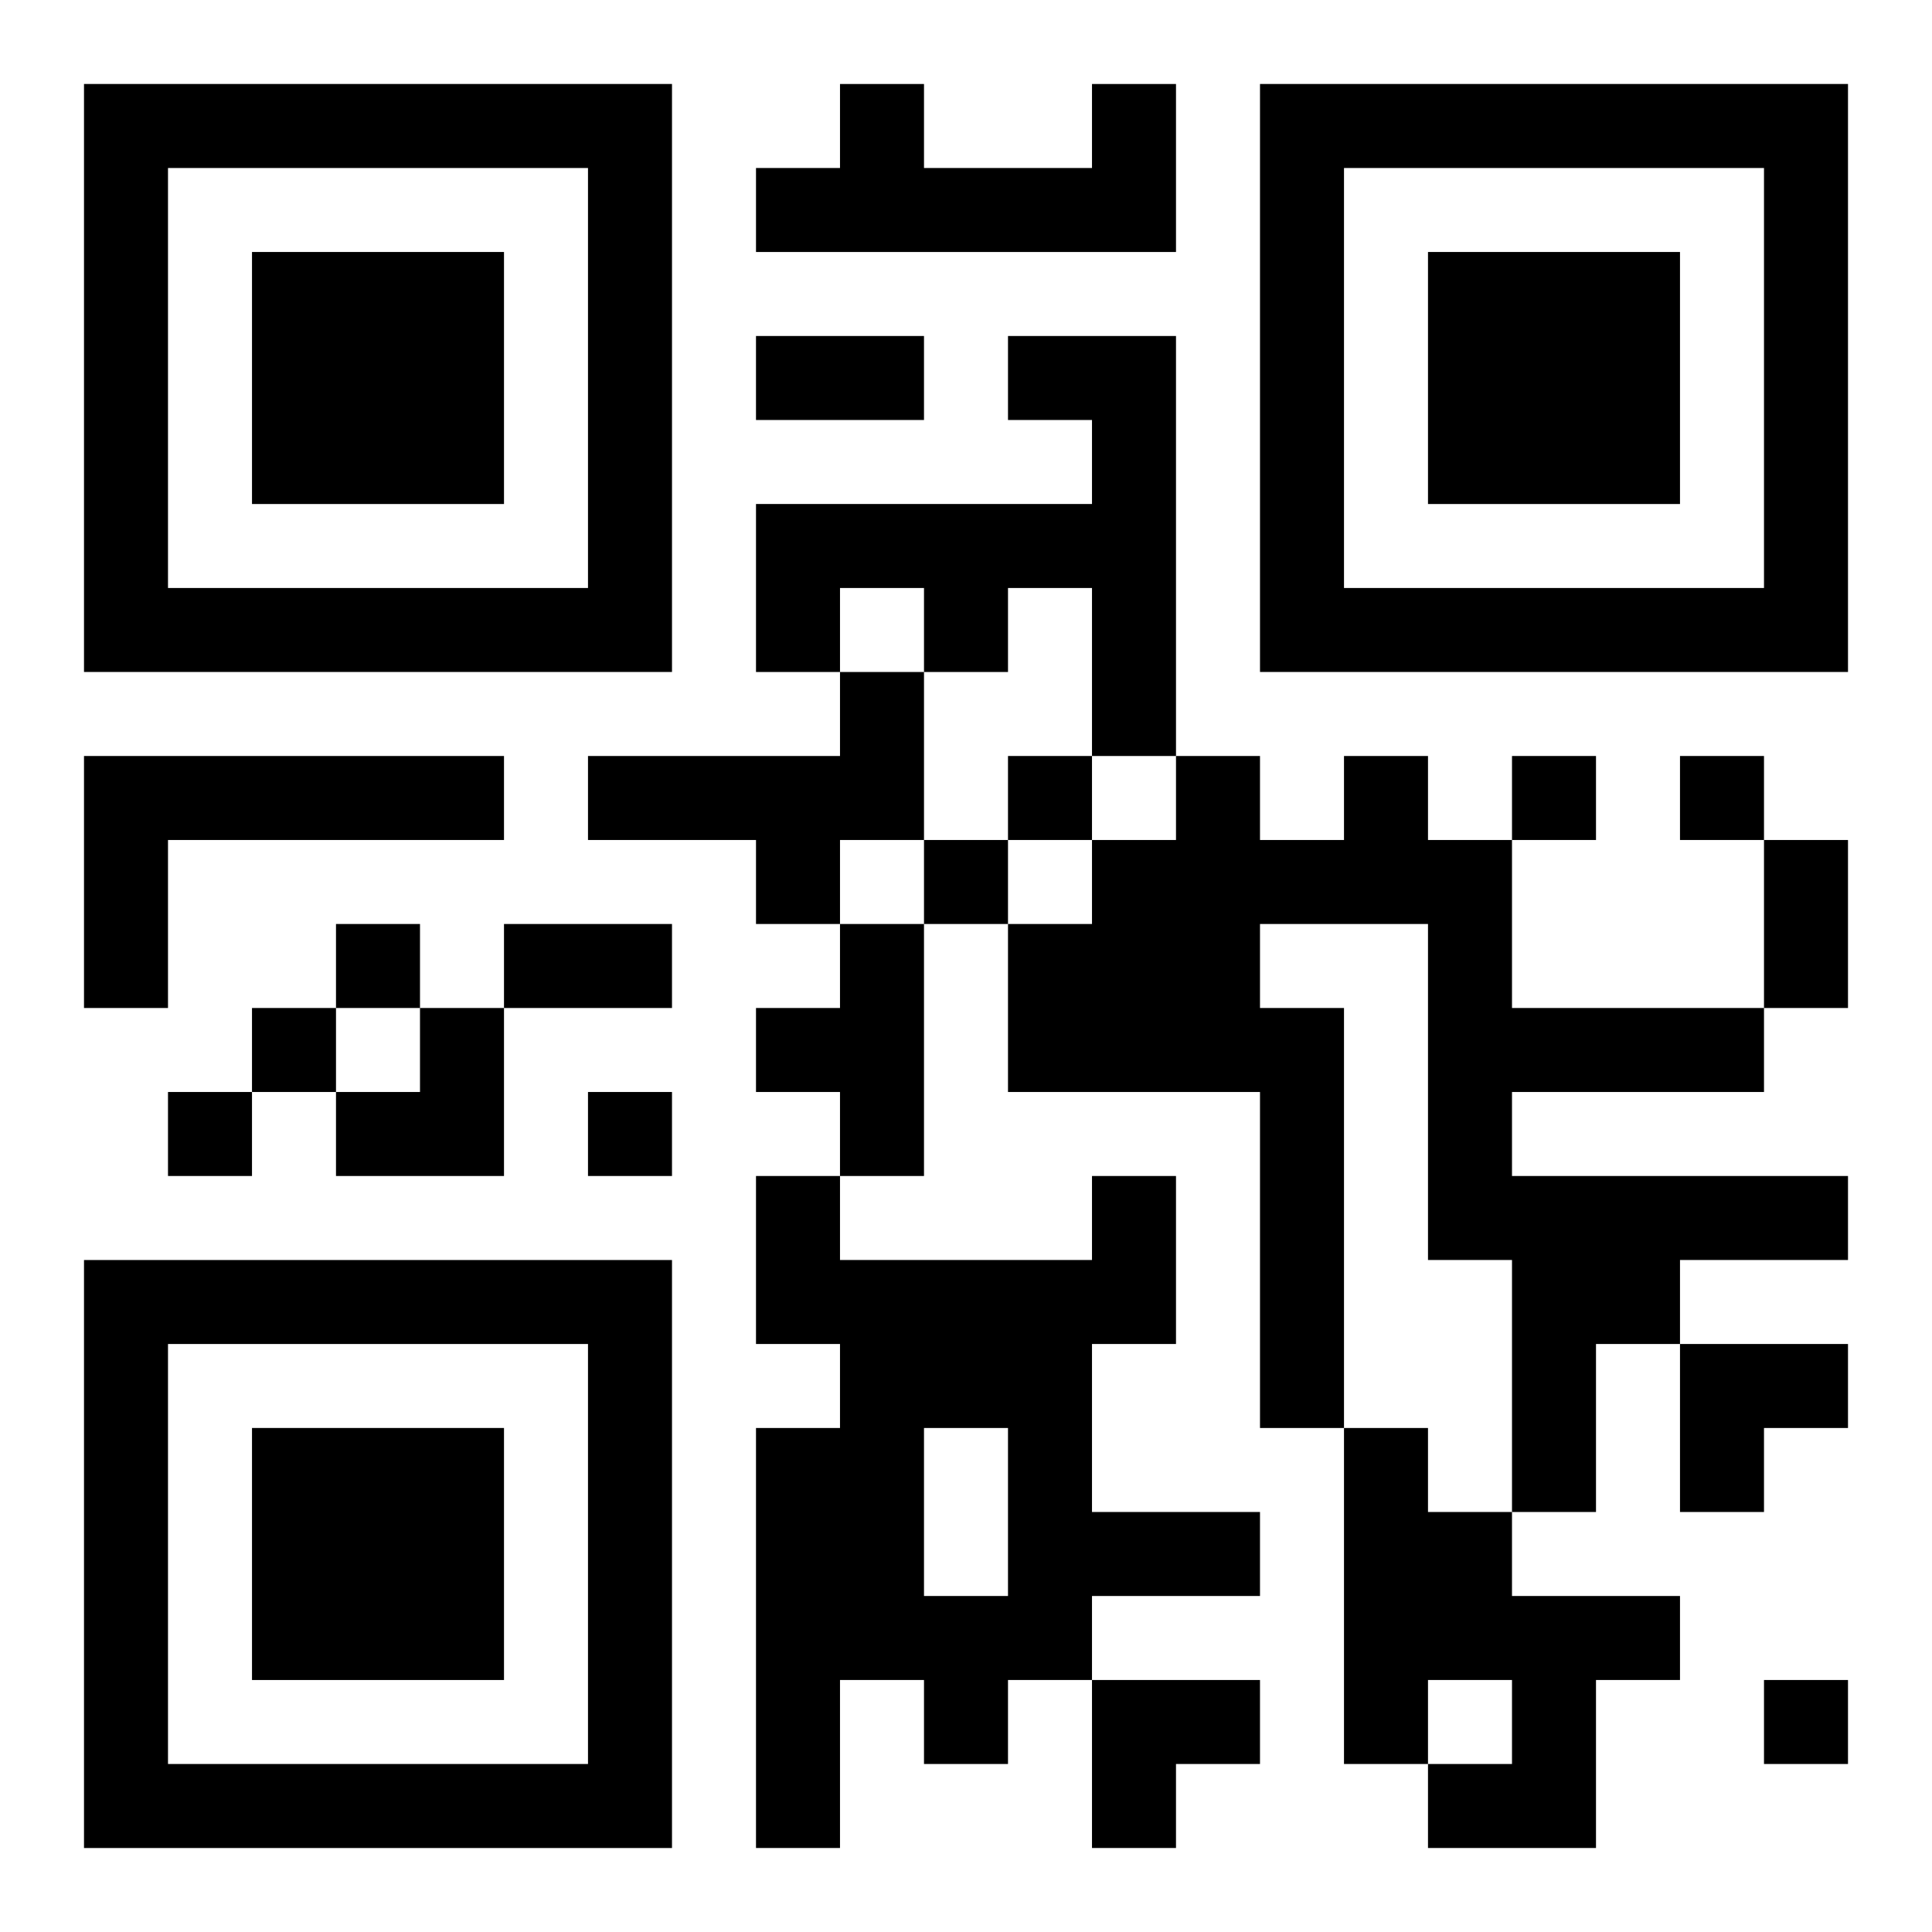 <?xml version="1.0" encoding="UTF-8"?>
<svg width="250" height="250" baseProfile="full" version="1.1" viewBox="-1 -1 23 23" xmlns="http://www.w3.org/2000/svg" xmlns:xlink="http://www.w3.org/1999/xlink"><symbol id="a"><path d="m0 7v7h7v-7h-7zm1 1h5v5h-5v-5zm1 1v3h3v-3h-3z"/></symbol><use y="-7" xlink:href="#a"/><use y="7" xlink:href="#a"/><use x="14" y="-7" xlink:href="#a"/><path d="m12 0h1v2h-5v-1h1v-1h1v1h2v-1m-1 3h2v5h-1v-2h-1v1h-1v-1h-1v1h-1v-2h4v-1h-1v-1m-2 4h1v2h-1v1h-1v-1h-2v-1h3v-1m-9 1h5v1h-4v2h-1v-3m15 0h1v1h1v2h3v1h-3v1h4v1h-2v1h-1v2h-1v-3h-1v-4h-2v1h1v5h-1v-4h-3v-2h1v-1h1v-1h1v1h1v-1m-6 2h1v3h-1v-1h-1v-1h1v-1m3 3h1v2h-1v2h2v1h-2v1h-1v1h-1v-1h-1v2h-1v-5h1v-1h-1v-2h1v1h3v-1m-2 3v2h1v-2h-1m5 0h1v1h1v1h2v1h-1v2h-2v-1h1v-1h-1v1h-1v-4m-4-8v1h1v-1h-1m6 0v1h1v-1h-1m2 0v1h1v-1h-1m-9 1v1h1v-1h-1m-7 1v1h1v-1h-1m-1 1v1h1v-1h-1m-1 1v1h1v-1h-1m5 0v1h1v-1h-1m14 7v1h1v-1h-1m-12-16h2v1h-2v-1m12 6h1v2h-1v-2m-15 1h2v1h-2v-1m-2 1m1 0h1v2h-2v-1h1zm15 4h2v1h-1v1h-1zm-7 4h2v1h-1v1h-1z"/></svg>
